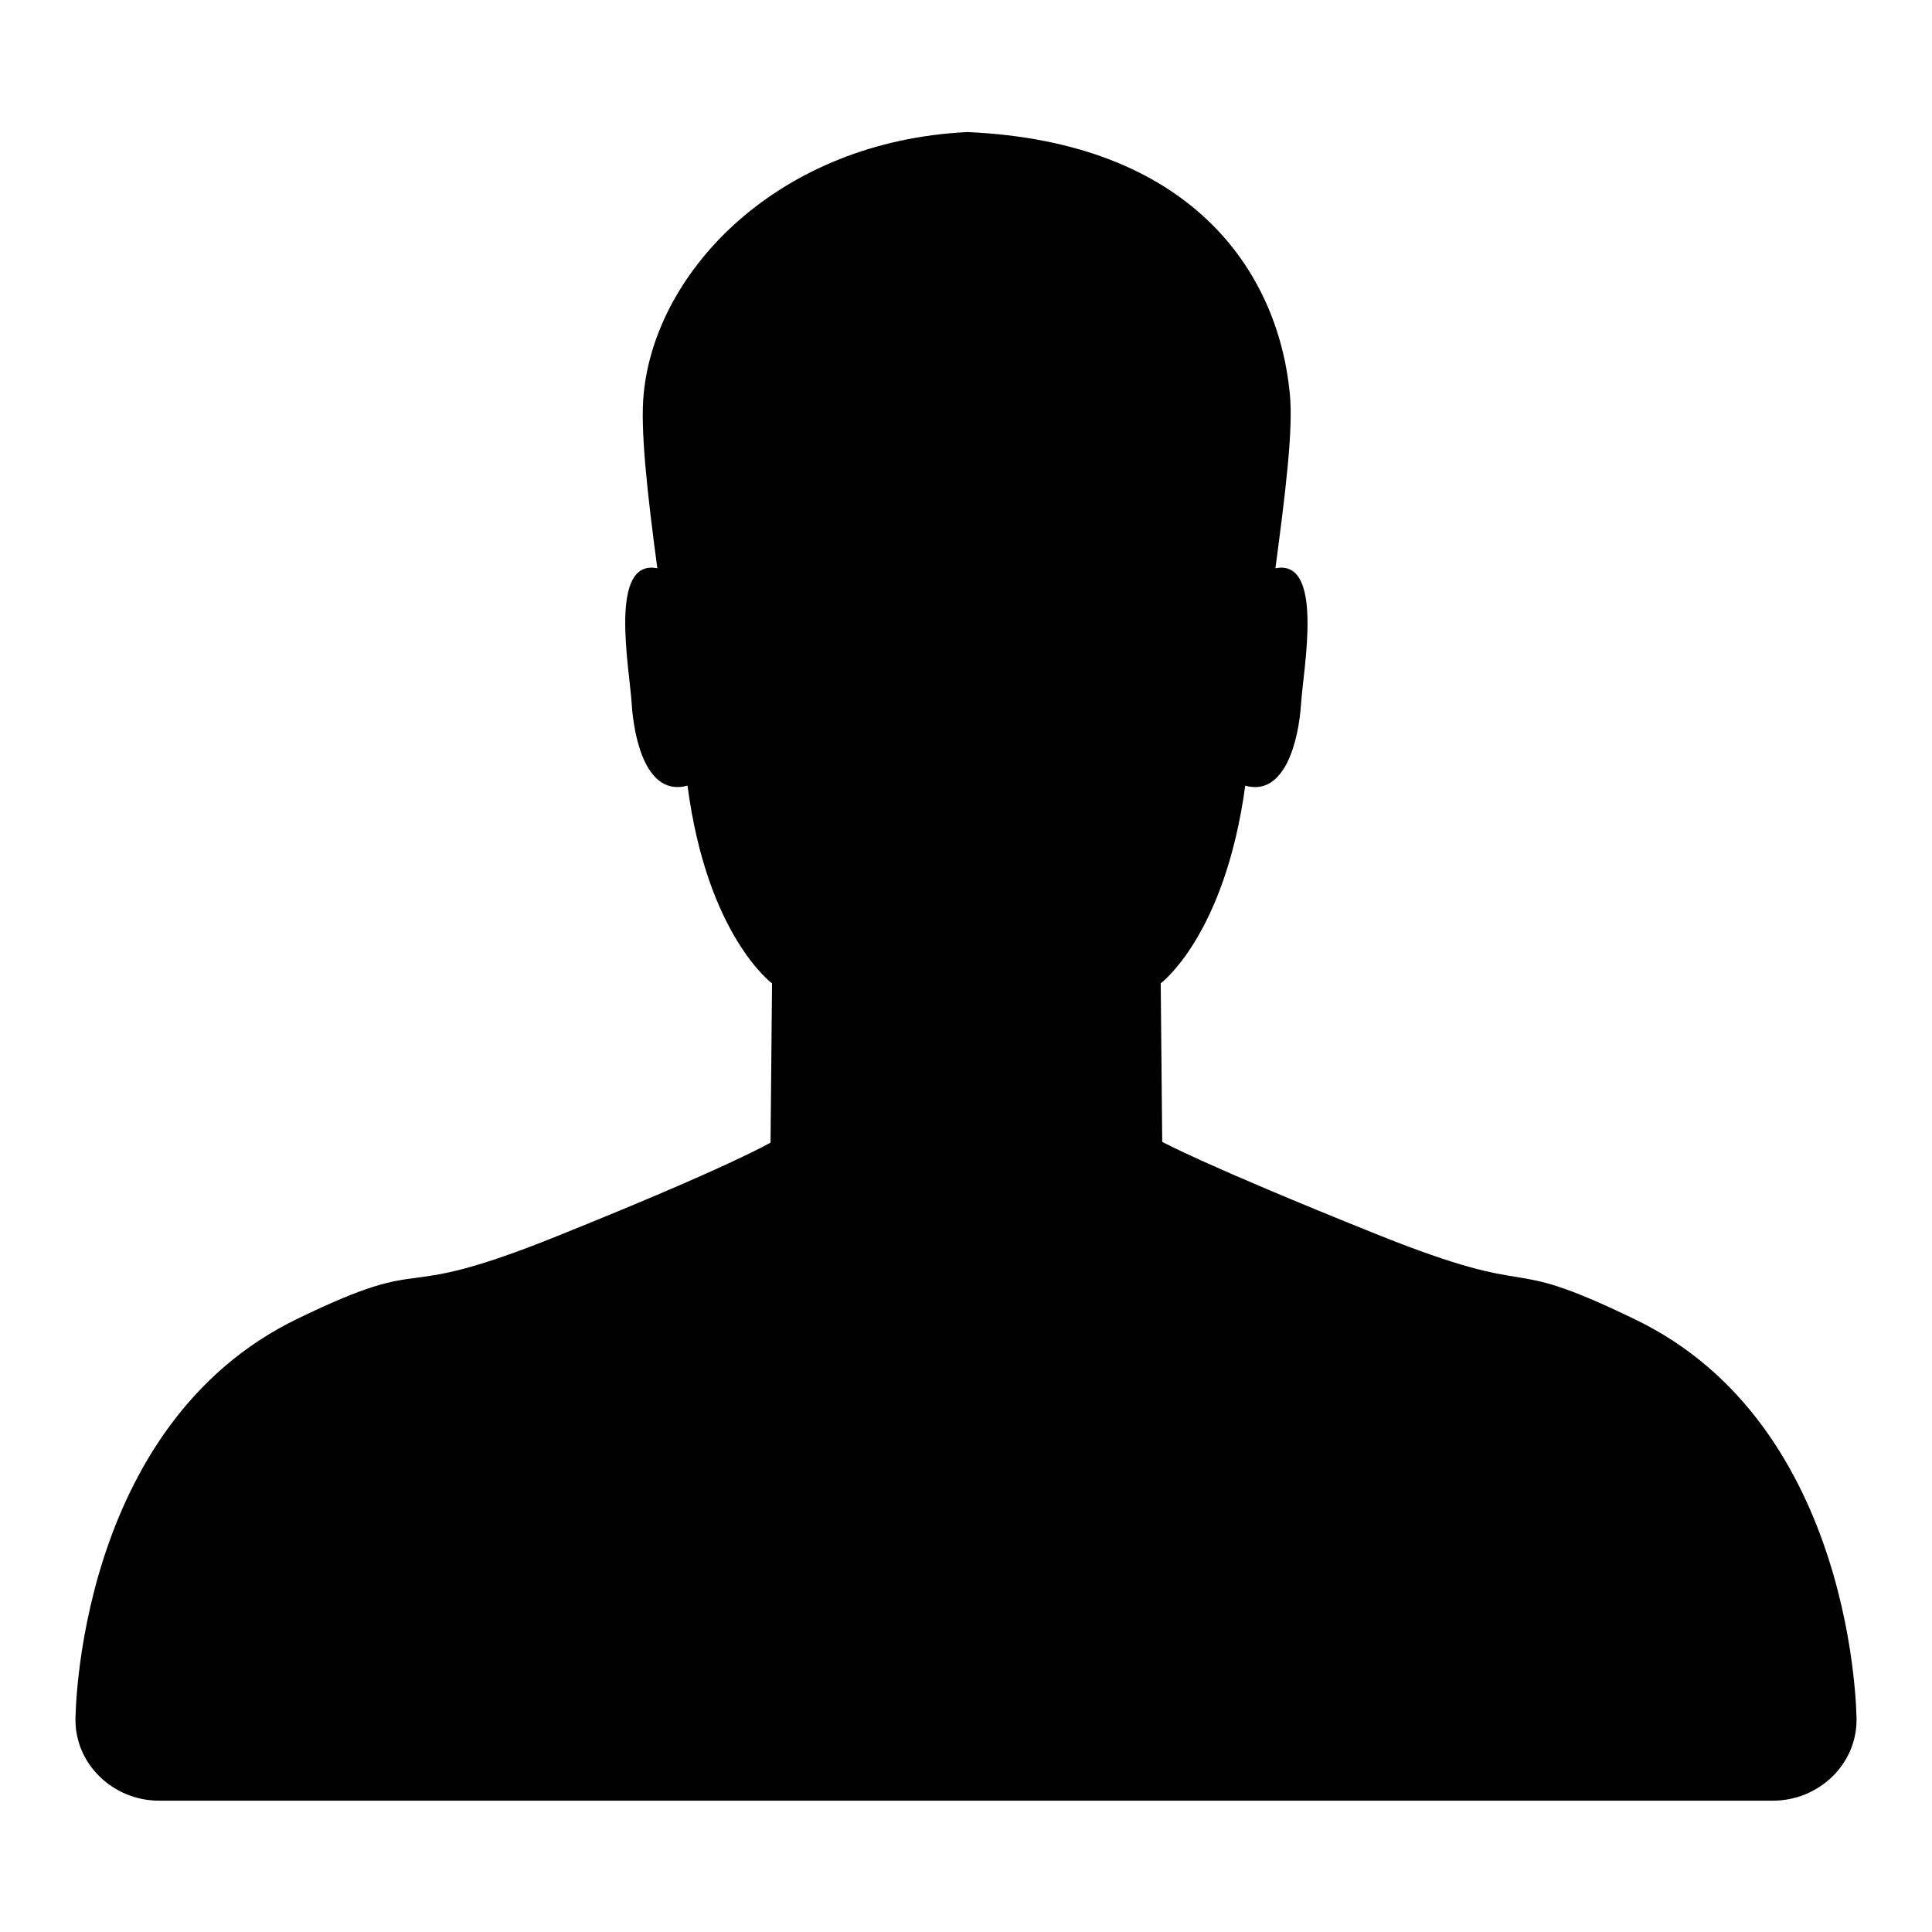 <?xml version="1.0" encoding="utf-8"?>
<!-- Svg Vector Icons : http://www.onlinewebfonts.com/icon -->
<!DOCTYPE svg PUBLIC "-//W3C//DTD SVG 1.1//EN" "http://www.w3.org/Graphics/SVG/1.1/DTD/svg11.dtd">
<svg version="1.1" xmlns="http://www.w3.org/2000/svg" xmlns:xlink="http://www.w3.org/1999/xlink" x="0px" y="0px" viewBox="0 0 256 256" enable-background="new 0 0 256 256" xml:space="preserve">
<g><g><path fill="#000000" d="M246,227.9L246,227.9c0,5.9-5,10.7-11.1,10.7H21.1c-6.1,0-11.1-4.8-11.1-10.7v0l0,0c0,0,0-39,29.5-53.2c18.6-9,11.5-1.7,34.3-10.9c22.9-9.2,28.3-12.4,28.3-12.4l0.2-21.1c0,0-8.6-6.3-11.2-26.2c-5.4,1.5-7.1-6.1-7.4-10.9c-0.3-4.7-3.1-19.2,3.4-17.9c-1.3-9.7-2.3-18.5-1.8-23.2c1.6-16.3,17.9-33.4,42.9-34.6c29.5,1.3,41.1,18.3,42.7,34.6c0.5,4.7-0.6,13.4-1.9,23.2c6.5-1.3,3.7,13.3,3.4,17.9c-0.3,4.8-2.1,12.4-7.4,10.9c-2.7,19.9-11.2,26.2-11.2,26.2l0.2,21c0,0,5.4,3,28.3,12.2c22.9,9.2,15.7,2.3,34.3,11.3C246,188.9,246,227.9,246,227.9L246,227.9z"/></g></g>
</svg>